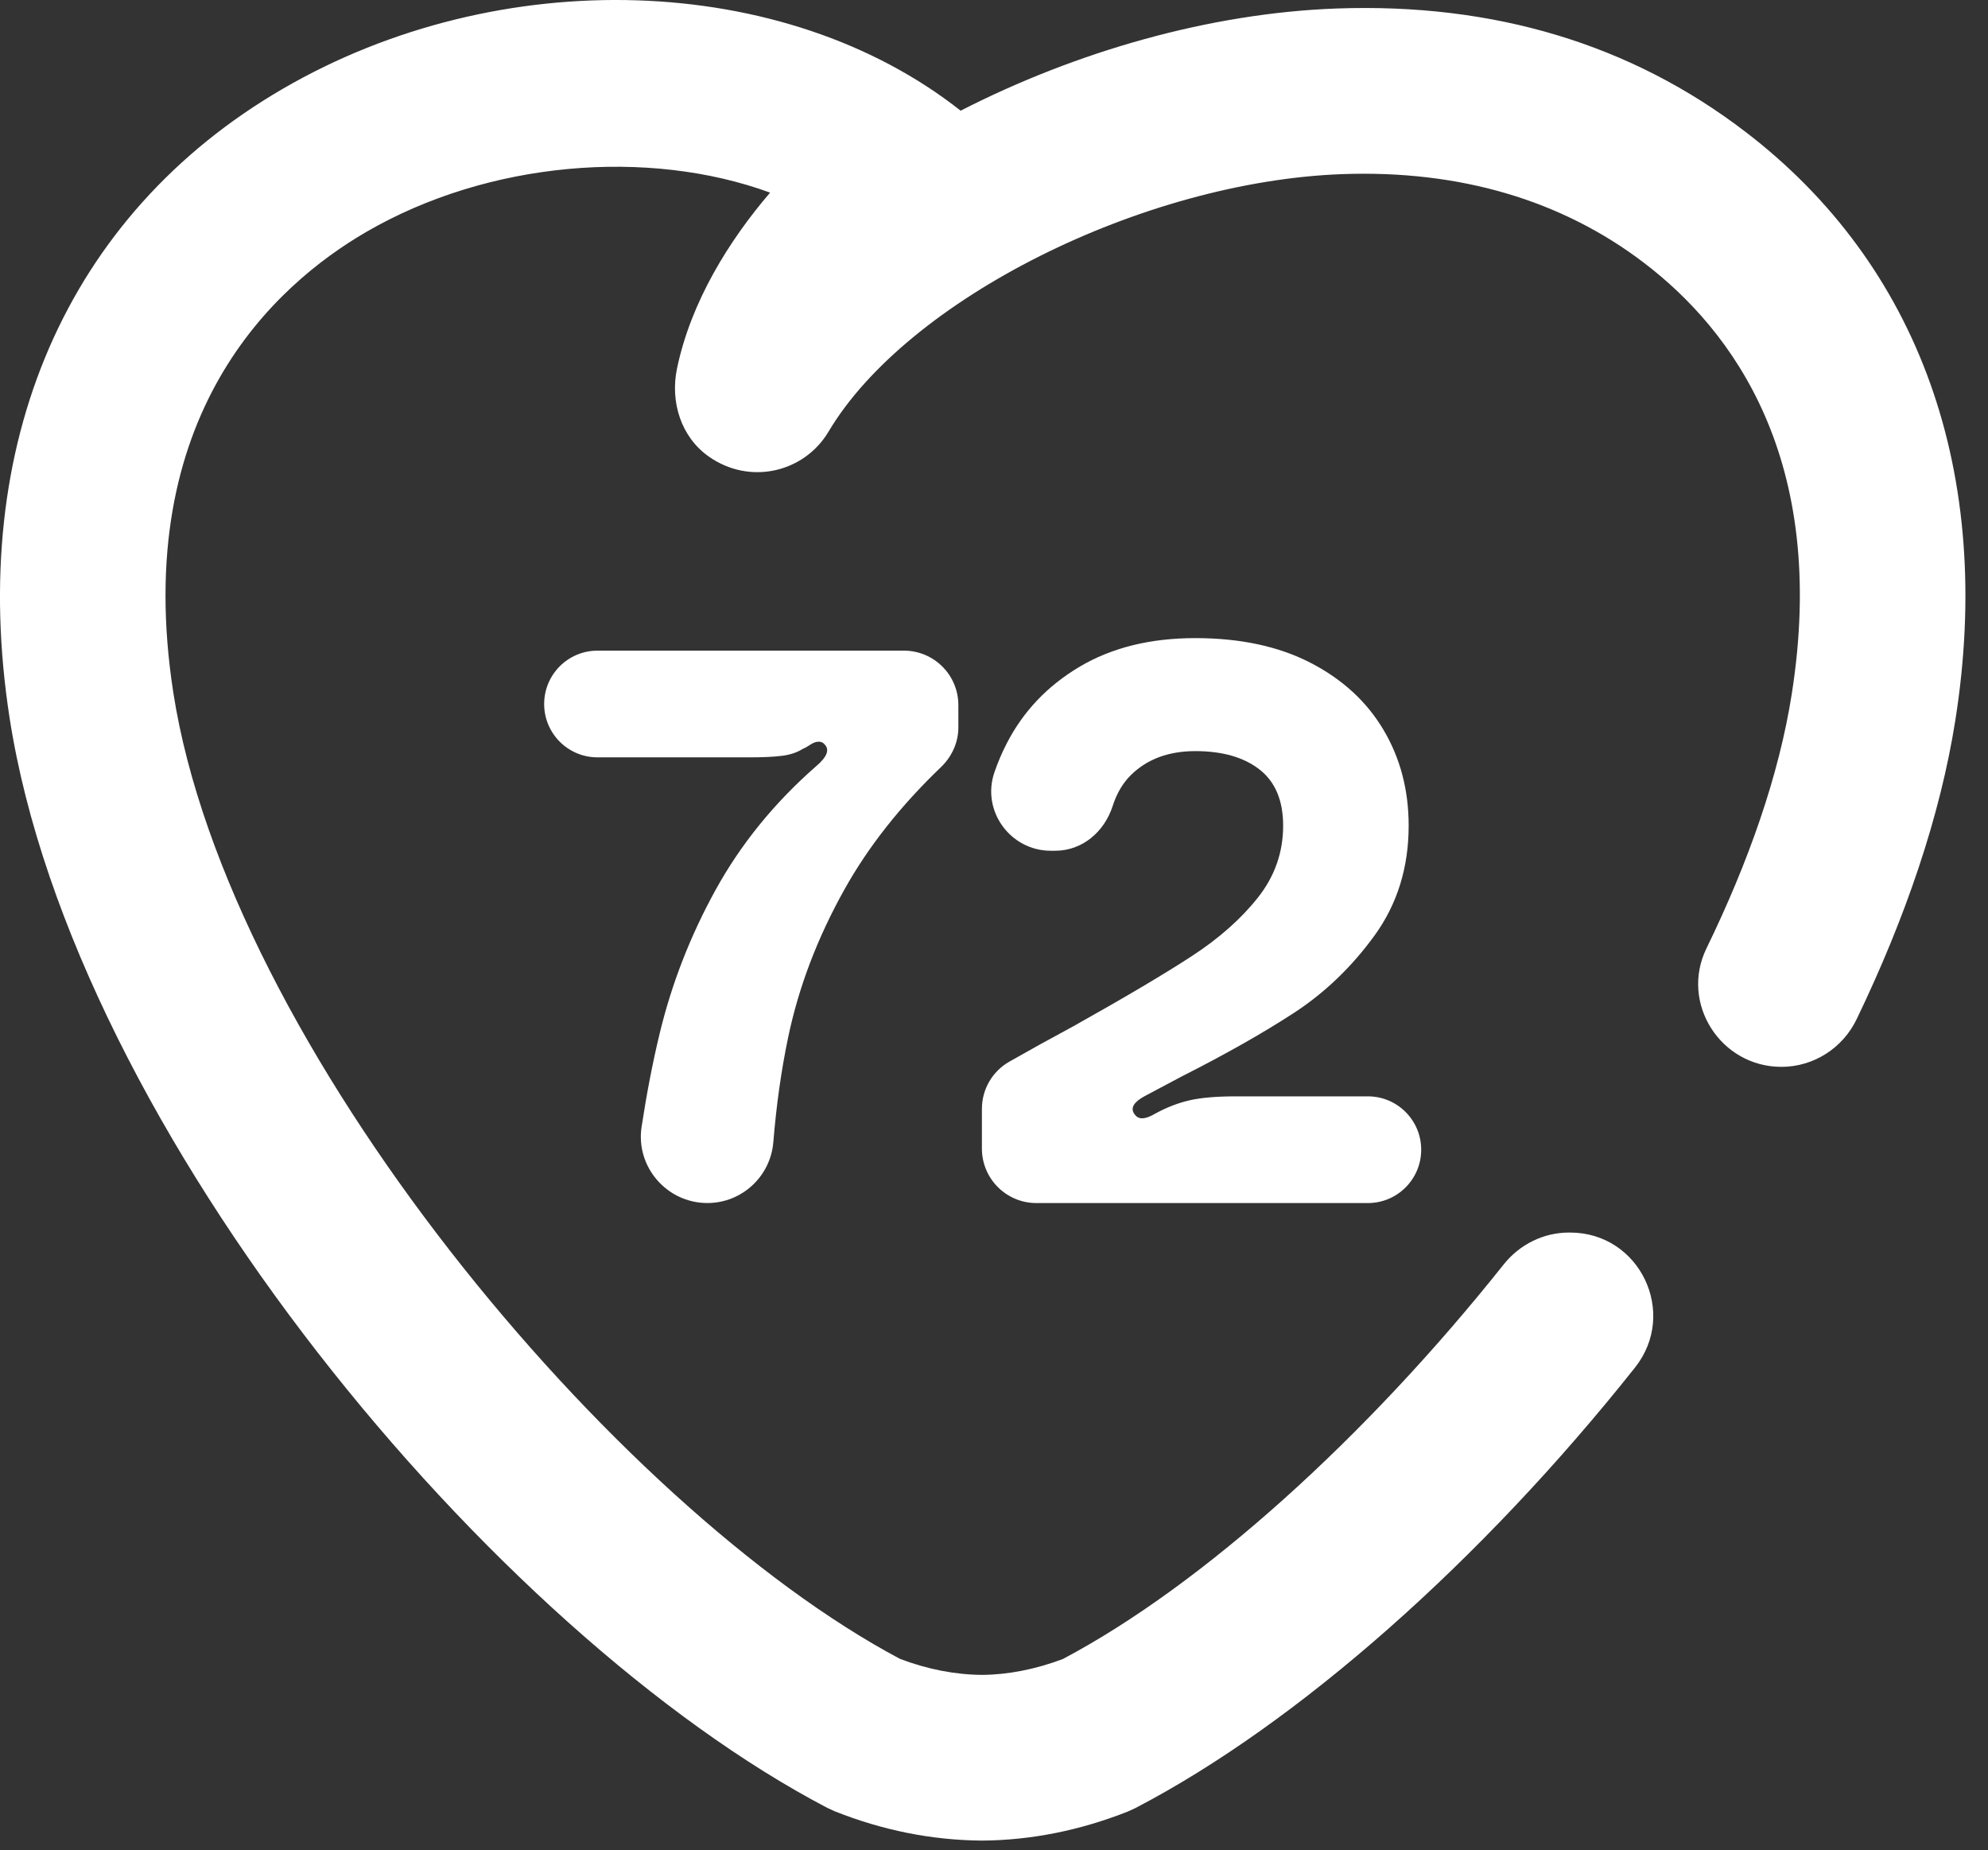 <svg xmlns="http://www.w3.org/2000/svg" xmlns:xlink="http://www.w3.org/1999/xlink" xmlns:serif="http://www.serif.com/" width="100%" height="100%" viewBox="0 0 72 67" xml:space="preserve" style="fill-rule:evenodd;clip-rule:evenodd;stroke-linejoin:round;stroke-miterlimit:2;"><rect x="0" y="0" width="72" height="67" fill="#333333" stroke="none"/>    <g transform="matrix(1,0,0,1,-200.702,-293.125)">        <g transform="matrix(1,0,0,1,233.439,336.687)">            <path d="M0,-20.002L-11.097,-20.002C-12.165,-20.002 -13.029,-19.137 -13.029,-18.07C-13.029,-17.003 -12.165,-16.138 -11.097,-16.138L-5.614,-16.138C-5.103,-16.138 -4.701,-16.156 -4.406,-16.195C-4.113,-16.232 -3.862,-16.318 -3.654,-16.45C-3.597,-16.469 -3.511,-16.516 -3.398,-16.592C-3.285,-16.668 -3.181,-16.706 -3.085,-16.706C-2.99,-16.706 -2.915,-16.668 -2.858,-16.592C-2.688,-16.403 -2.792,-16.147 -3.17,-15.825C-4.686,-14.5 -5.903,-13.003 -6.821,-11.337C-7.74,-9.67 -8.417,-7.927 -8.853,-6.109C-9.104,-5.064 -9.319,-3.948 -9.5,-2.76C-9.722,-1.311 -8.583,0 -7.118,0C-5.87,0 -4.832,-0.961 -4.729,-2.205C-4.62,-3.545 -4.441,-4.808 -4.193,-5.995C-3.814,-7.813 -3.133,-9.604 -2.148,-11.365C-1.284,-12.91 -0.121,-14.383 1.341,-15.783C1.735,-16.16 1.972,-16.675 1.972,-17.221L1.972,-18.031C1.972,-19.119 1.089,-20.002 0,-20.002" style="fill:white;fill-rule:nonzero;"></path>        </g>        <g transform="matrix(1,0,0,1,250.242,320.095)">            <path d="M0,12.729L-4.773,12.729C-5.474,12.729 -6.033,12.776 -6.45,12.871C-6.867,12.966 -7.283,13.126 -7.7,13.354C-7.889,13.468 -8.051,13.524 -8.183,13.524C-8.296,13.524 -8.391,13.468 -8.466,13.354C-8.6,13.146 -8.476,12.937 -8.097,12.729L-6.762,12.019C-5.152,11.204 -3.789,10.432 -2.671,9.703C-1.554,8.974 -0.583,8.041 0.242,6.905C1.066,5.768 1.478,4.442 1.478,2.927C1.478,1.639 1.175,0.484 0.568,-0.539C-0.038,-1.562 -0.918,-2.372 -2.074,-2.969C-3.229,-3.565 -4.622,-3.864 -6.25,-3.864C-7.879,-3.864 -9.277,-3.518 -10.441,-2.827C-11.606,-2.135 -12.487,-1.207 -13.083,-0.042C-13.256,0.294 -13.403,0.641 -13.526,0.999C-14.002,2.389 -12.95,3.836 -11.481,3.836L-11.325,3.836C-10.34,3.836 -9.542,3.15 -9.241,2.213C-9.094,1.756 -8.874,1.383 -8.581,1.094C-7.993,0.517 -7.216,0.228 -6.25,0.228C-5.266,0.228 -4.489,0.451 -3.921,0.896C-3.353,1.34 -3.068,2.017 -3.068,2.927C-3.068,3.893 -3.372,4.759 -3.978,5.526C-4.584,6.294 -5.38,7 -6.364,7.643C-7.349,8.287 -8.789,9.14 -10.683,10.2C-11.51,10.645 -12.277,11.069 -12.984,11.472C-13.601,11.823 -13.978,12.475 -13.978,13.185L-13.978,14.621C-13.978,15.71 -13.095,16.593 -12.006,16.593L0,16.593C1.067,16.593 1.932,15.728 1.932,14.661C1.932,13.594 1.067,12.729 0,12.729" style="fill:white;fill-rule:nonzero;"></path>        </g>        <g transform="matrix(1,0,0,1,263.905,353.654)">            <path d="M0,-55.765C-4.129,-58.924 -9.089,-60.427 -14.803,-60.221C-19.389,-60.053 -24.222,-58.665 -28.411,-56.521C-34.787,-61.551 -45.106,-61.884 -52.967,-57.31C-60.79,-52.758 -64.394,-44.455 -62.855,-34.529C-60.536,-19.592 -45.308,-1.375 -33.243,4.933C-33.152,4.974 -33.062,5.016 -32.971,5.058C-31.239,5.747 -29.462,6.104 -27.647,6.119C-25.876,6.109 -24.096,5.755 -22.356,5.067C-22.266,5.026 -22.177,4.985 -22.087,4.944C-16.188,1.875 -9.531,-4.031 -3.988,-11.009C-2.419,-12.984 -3.814,-15.898 -6.336,-15.898L-6.379,-15.898C-7.303,-15.898 -8.167,-15.467 -8.743,-14.744C-13.724,-8.484 -19.653,-3.129 -24.711,-0.455C-25.707,-0.08 -26.703,0.113 -27.639,0.119C-28.618,0.11 -29.616,-0.084 -30.608,-0.461C-40.955,-5.957 -54.948,-22.711 -56.926,-35.449C-58.487,-45.517 -53.225,-50.218 -49.949,-52.124C-45.511,-54.706 -39.712,-55.164 -35.312,-53.554C-36.781,-51.841 -38.177,-49.619 -38.684,-47.184C-38.935,-45.979 -38.541,-44.707 -37.534,-43.998C-36.032,-42.943 -34.069,-43.43 -33.195,-44.9C-30.348,-49.689 -21.825,-53.96 -14.586,-54.224C-10.357,-54.376 -6.642,-53.292 -3.644,-50.998C-0.469,-48.573 3.034,-43.896 1.687,-35.383C1.228,-32.466 0.135,-29.34 -1.4,-26.187C-2.365,-24.205 -0.889,-21.898 1.315,-21.898C2.479,-21.898 3.534,-22.574 4.039,-23.622C5.8,-27.279 7.063,-30.953 7.614,-34.448C9.025,-43.367 6.32,-50.938 0,-55.765" style="fill:white;fill-rule:nonzero;"></path>        </g>    </g></svg>